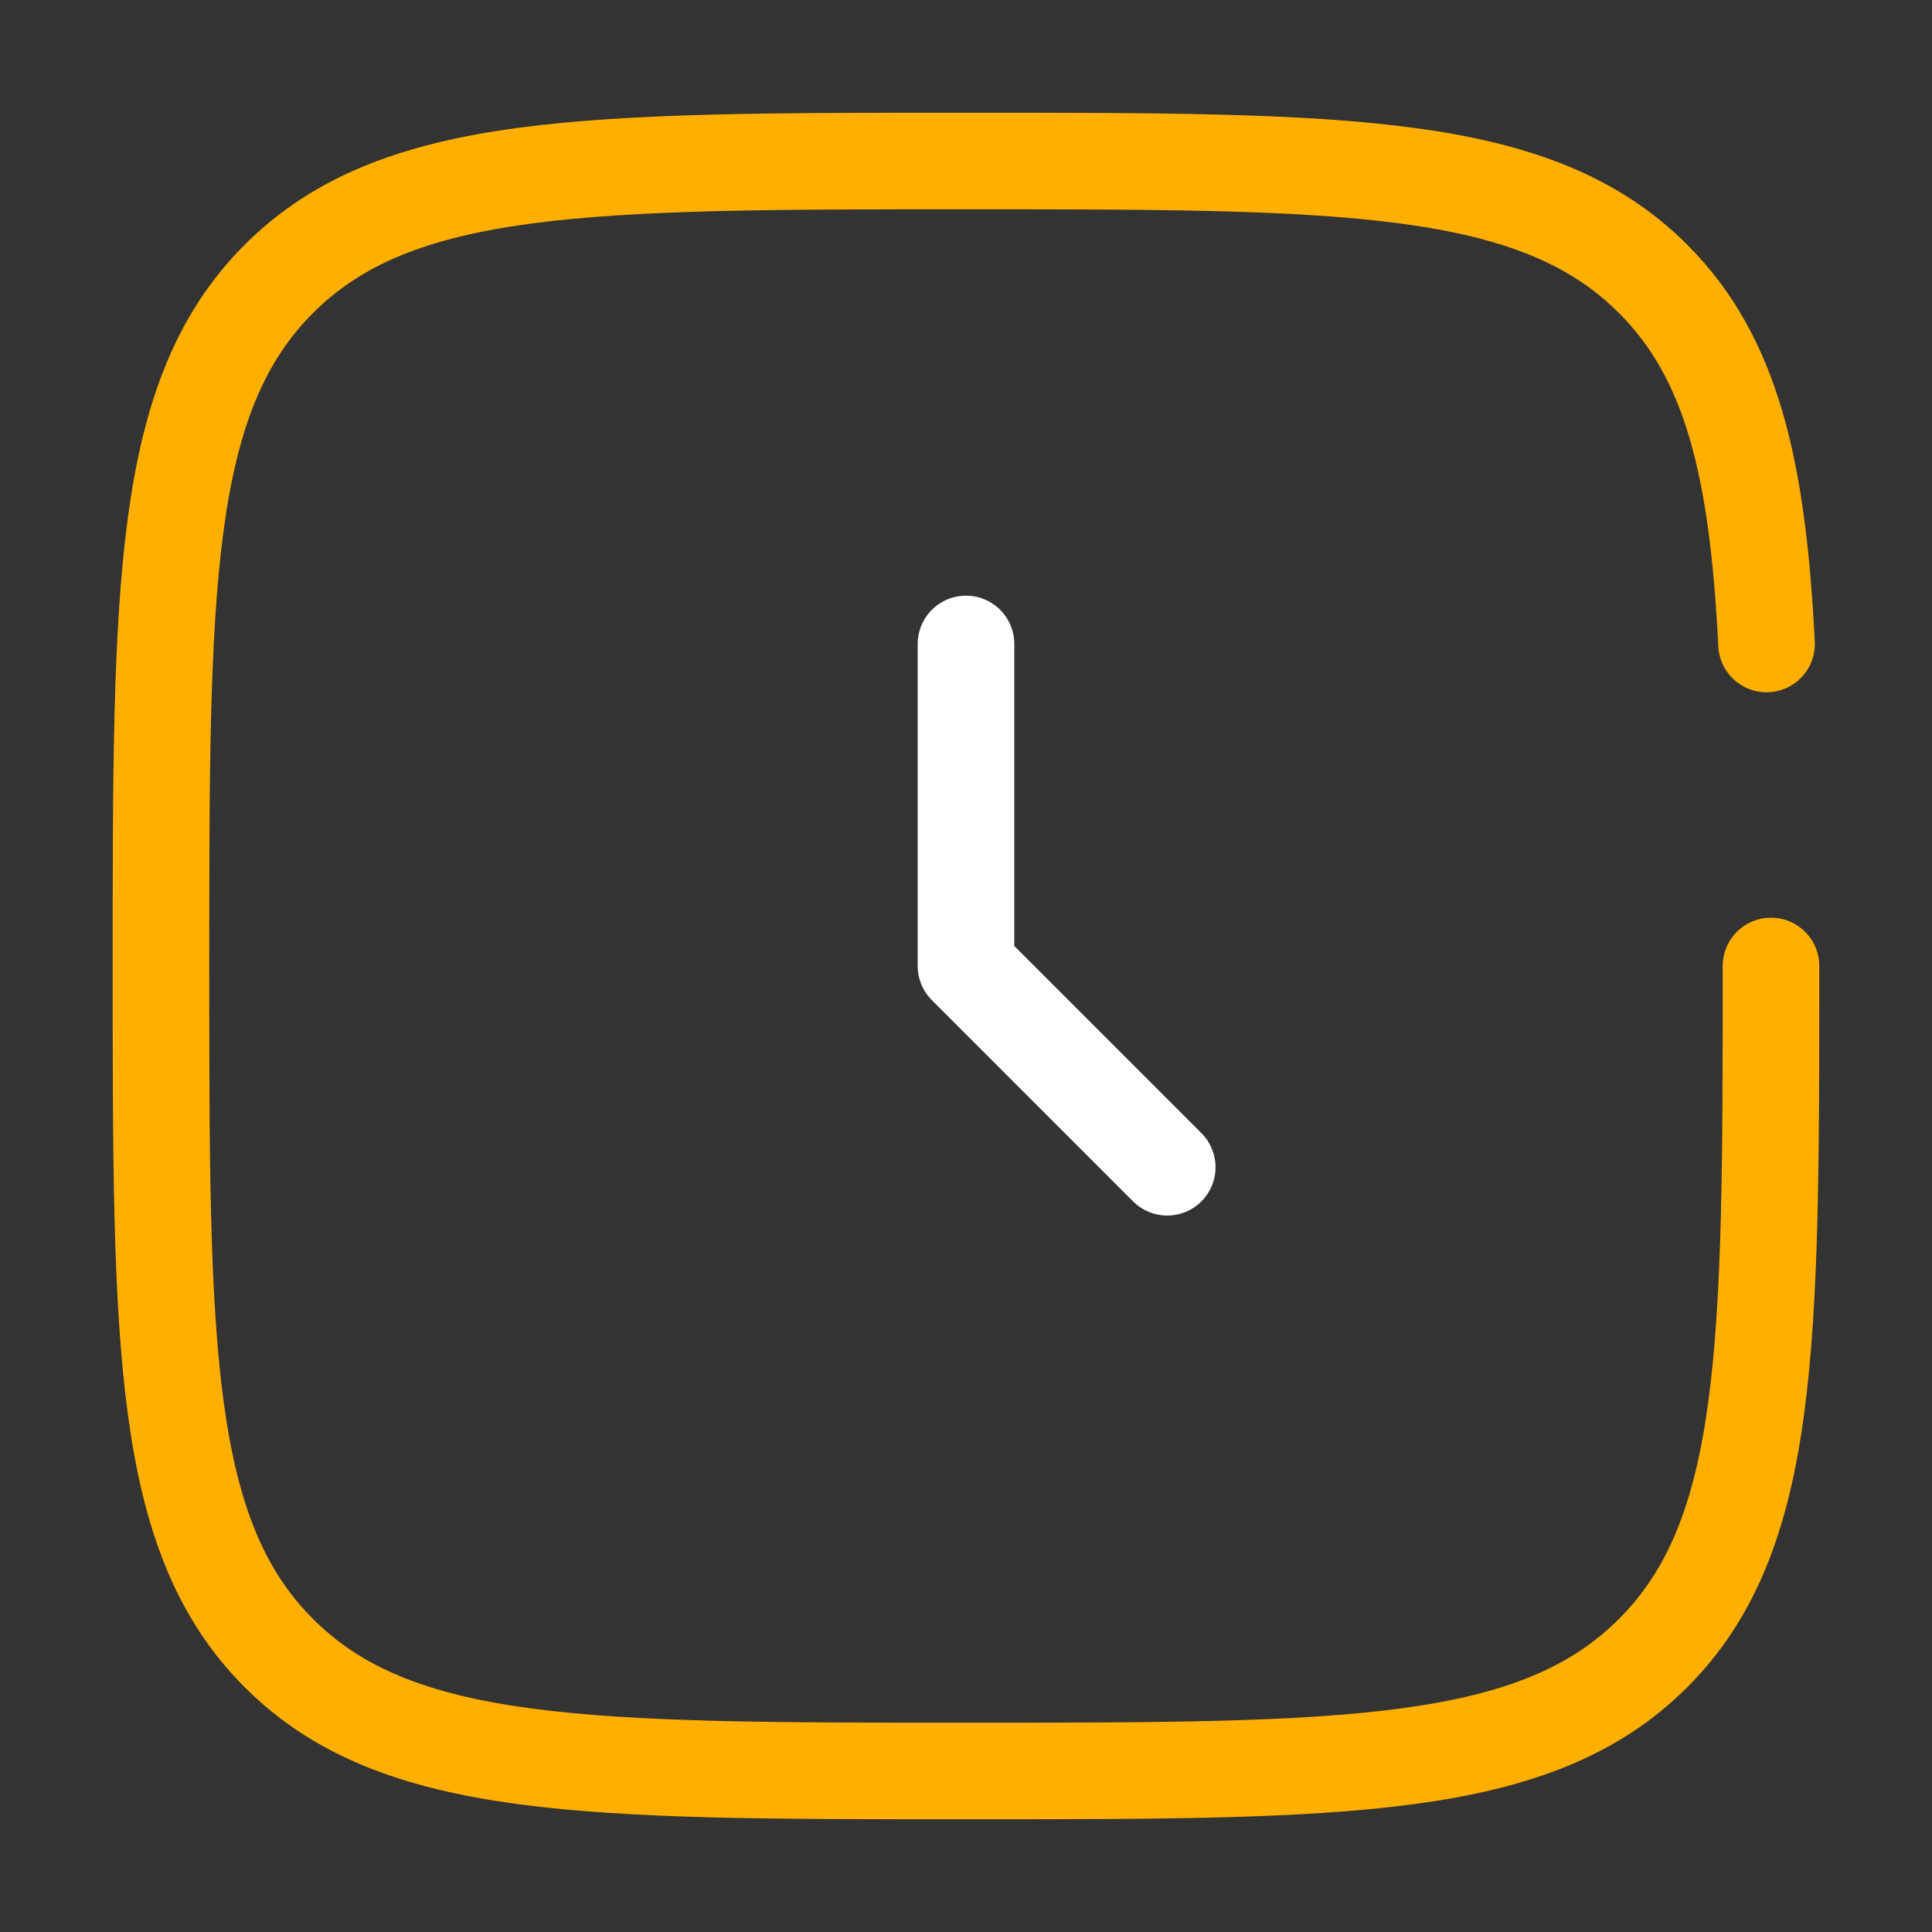 <svg xmlns="http://www.w3.org/2000/svg" width="50" height="50" viewBox="0 0 50 50" fill="none"><rect x="0" y="0" width="50" height="50" fill="#333333" stroke="none"/><path d="M25 16.666V25L30.208 30.208" stroke="white" stroke-width="2.5" stroke-linecap="round" stroke-linejoin="round"></path><path d="M45.833 25C45.833 34.821 45.833 39.731 42.782 42.782C39.731 45.833 34.82 45.833 24.999 45.833C15.178 45.833 10.268 45.833 7.217 42.782C4.166 39.731 4.166 34.821 4.166 25C4.166 15.179 4.166 10.268 7.217 7.217C10.268 4.167 15.178 4.167 24.999 4.167C34.82 4.167 39.731 4.167 42.782 7.217C44.81 9.246 45.49 12.097 45.718 16.666" stroke="#FFAF00" stroke-width="2.5" stroke-linecap="round"></path></svg>